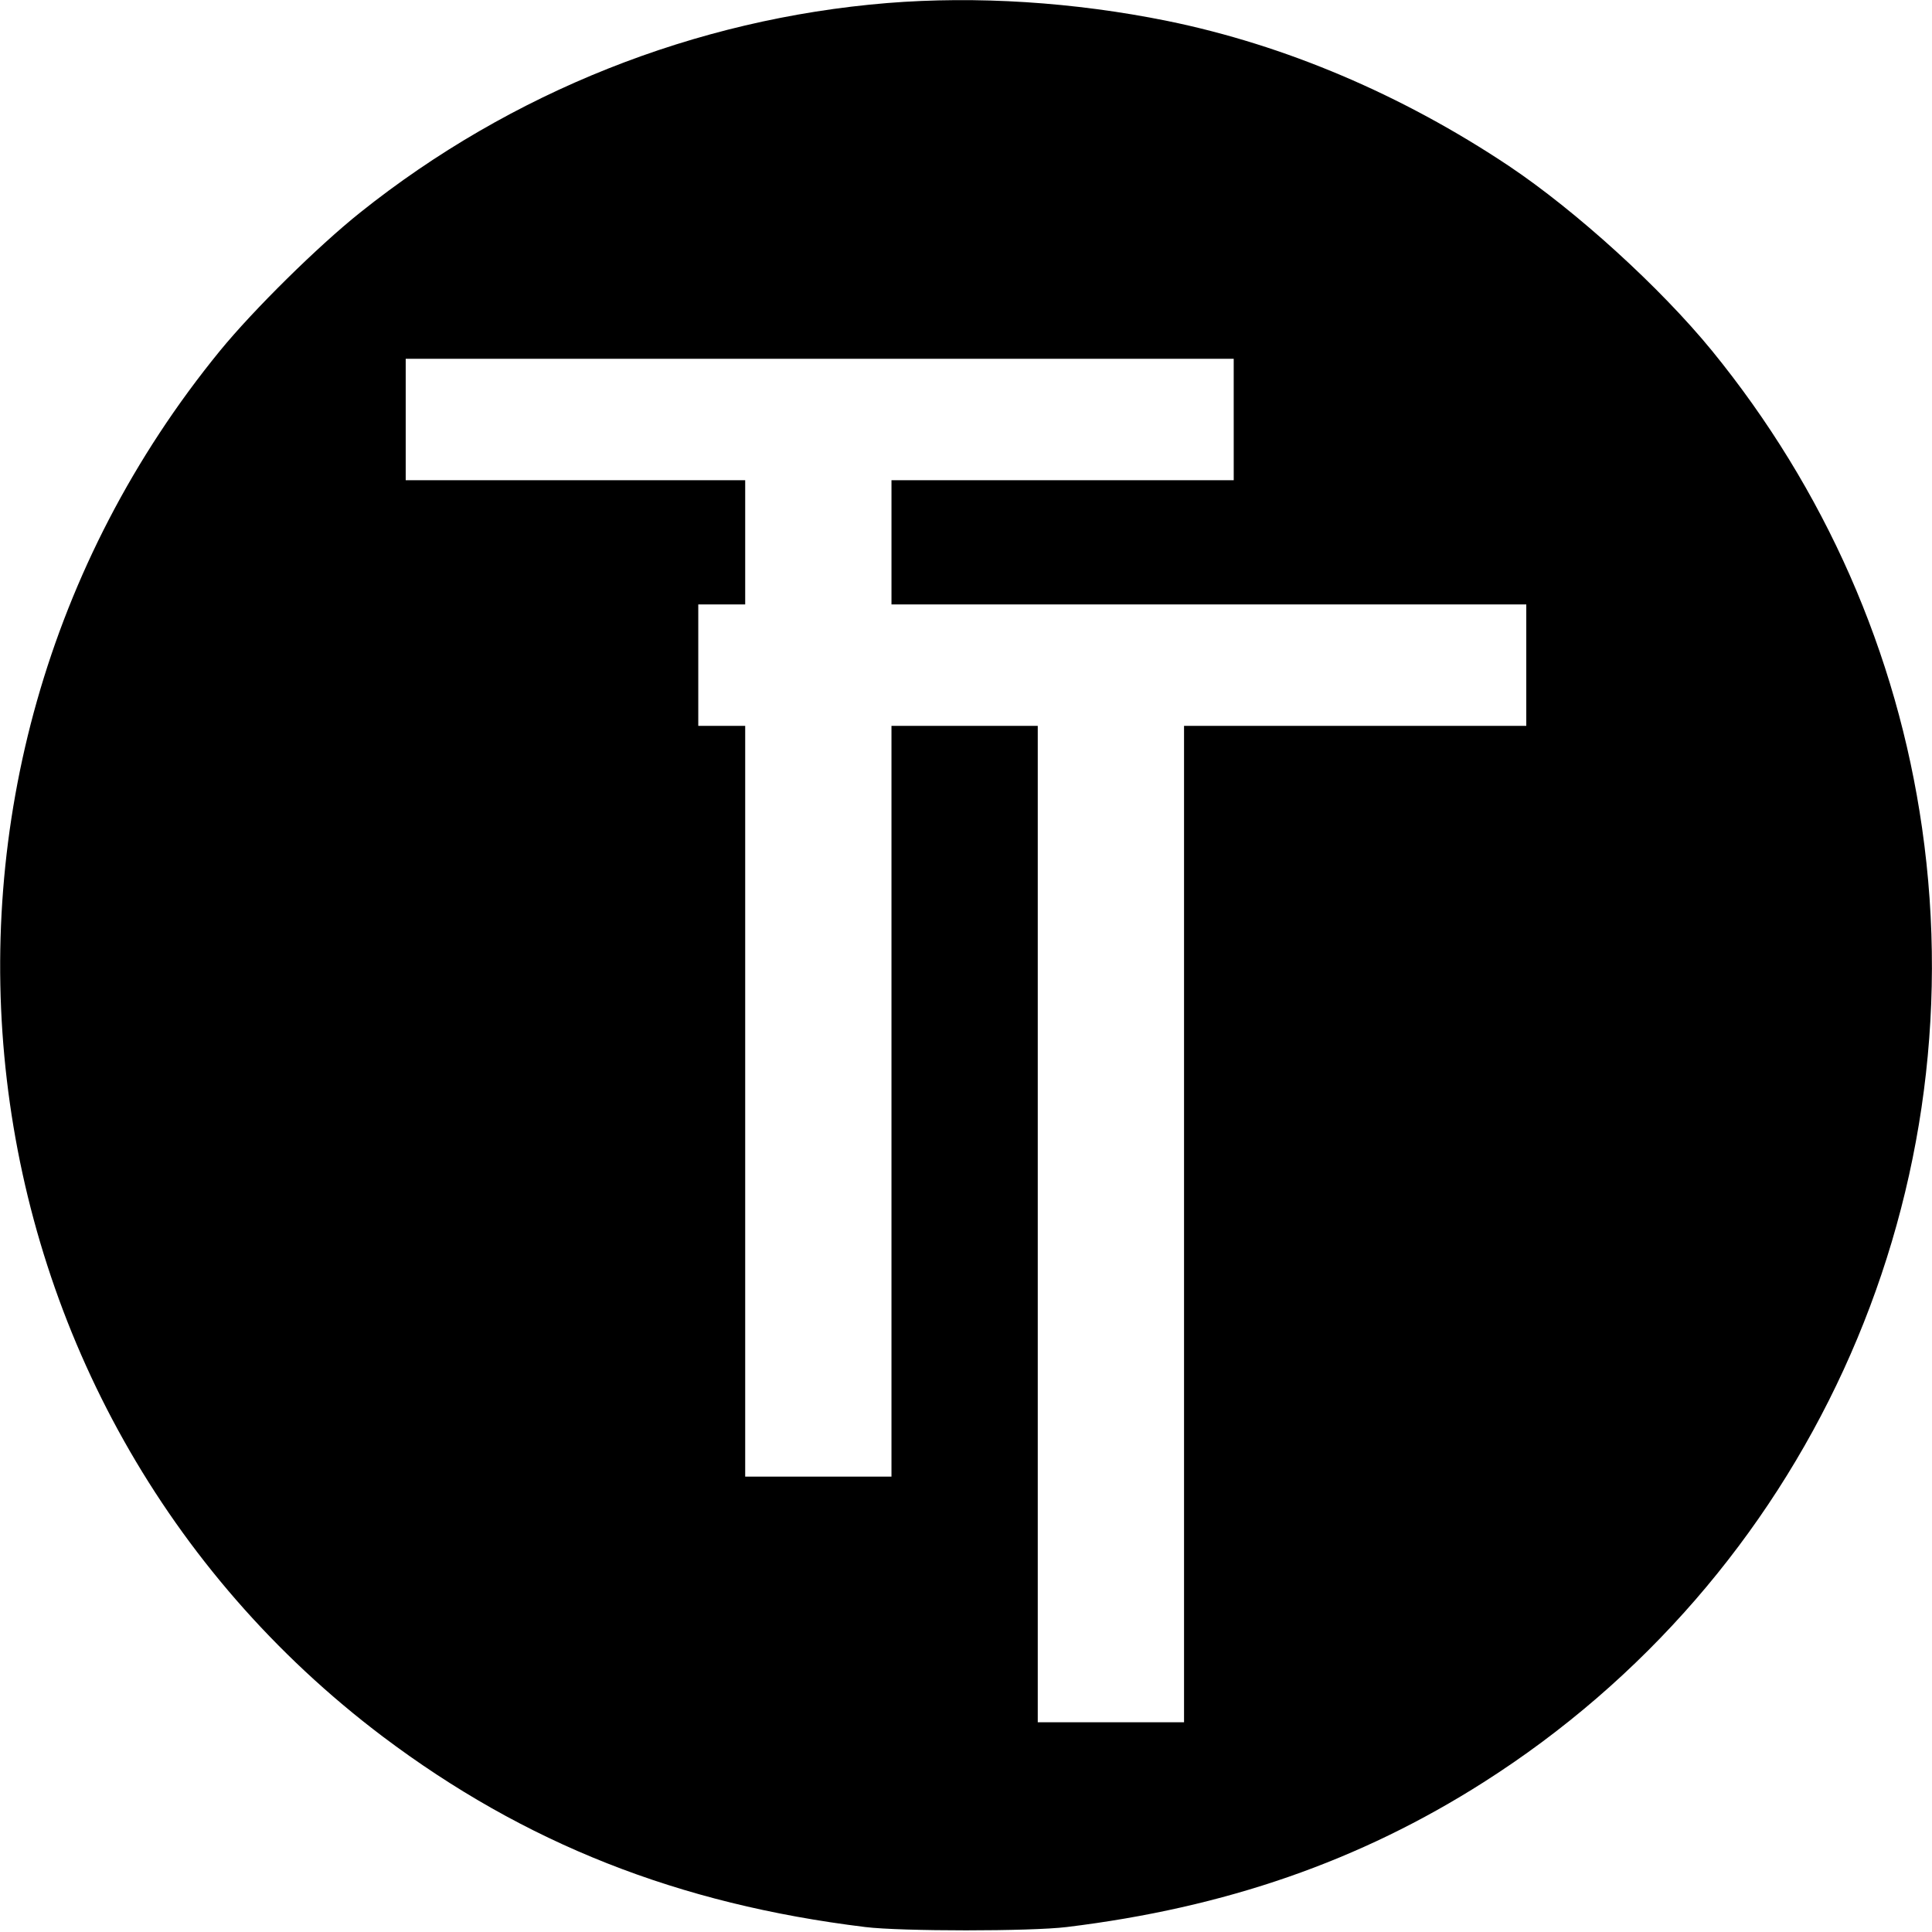 <?xml version="1.0" standalone="no"?>
<!DOCTYPE svg PUBLIC "-//W3C//DTD SVG 20010904//EN"
 "http://www.w3.org/TR/2001/REC-SVG-20010904/DTD/svg10.dtd">
<svg version="1.0" xmlns="http://www.w3.org/2000/svg"
 width="700pt" height="700pt" viewBox="0 0 700 700"
 preserveAspectRatio="xMidYMid meet">
<g transform="translate(0,700) scale(0.1,-0.1)"
fill="#000000" stroke="none">
<path d="M3215 6989 c-696 -57 -1364 -323 -1910 -759 -154 -123 -386 -352
-508 -501 -1262 -1545 -994 -3825 590 -5021 514 -387 1070 -607 1748 -690 130
-16 600 -16 730 0 575 70 1062 239 1511 525 1163 740 1784 2091 1588 3457 -91
635 -352 1227 -761 1729 -188 230 -492 506 -735 669 -388 259 -812 439 -1238
526 -340 69 -692 91 -1015 65z m1255 -1509 l0 -220 -620 0 -620 0 0 -225 0
-225 1150 0 1150 0 0 -220 0 -220 -620 0 -620 0 0 -1805 0 -1805 -265 0 -265
0 0 1805 0 1805 -265 0 -265 0 0 -1360 0 -1360 -265 0 -265 0 0 1360 0 1360
-85 0 -85 0 0 220 0 220 85 0 85 0 0 225 0 225 -615 0 -615 0 0 220 0 220
1500 0 1500 0 0 -220z"/>
</g>
</svg>
